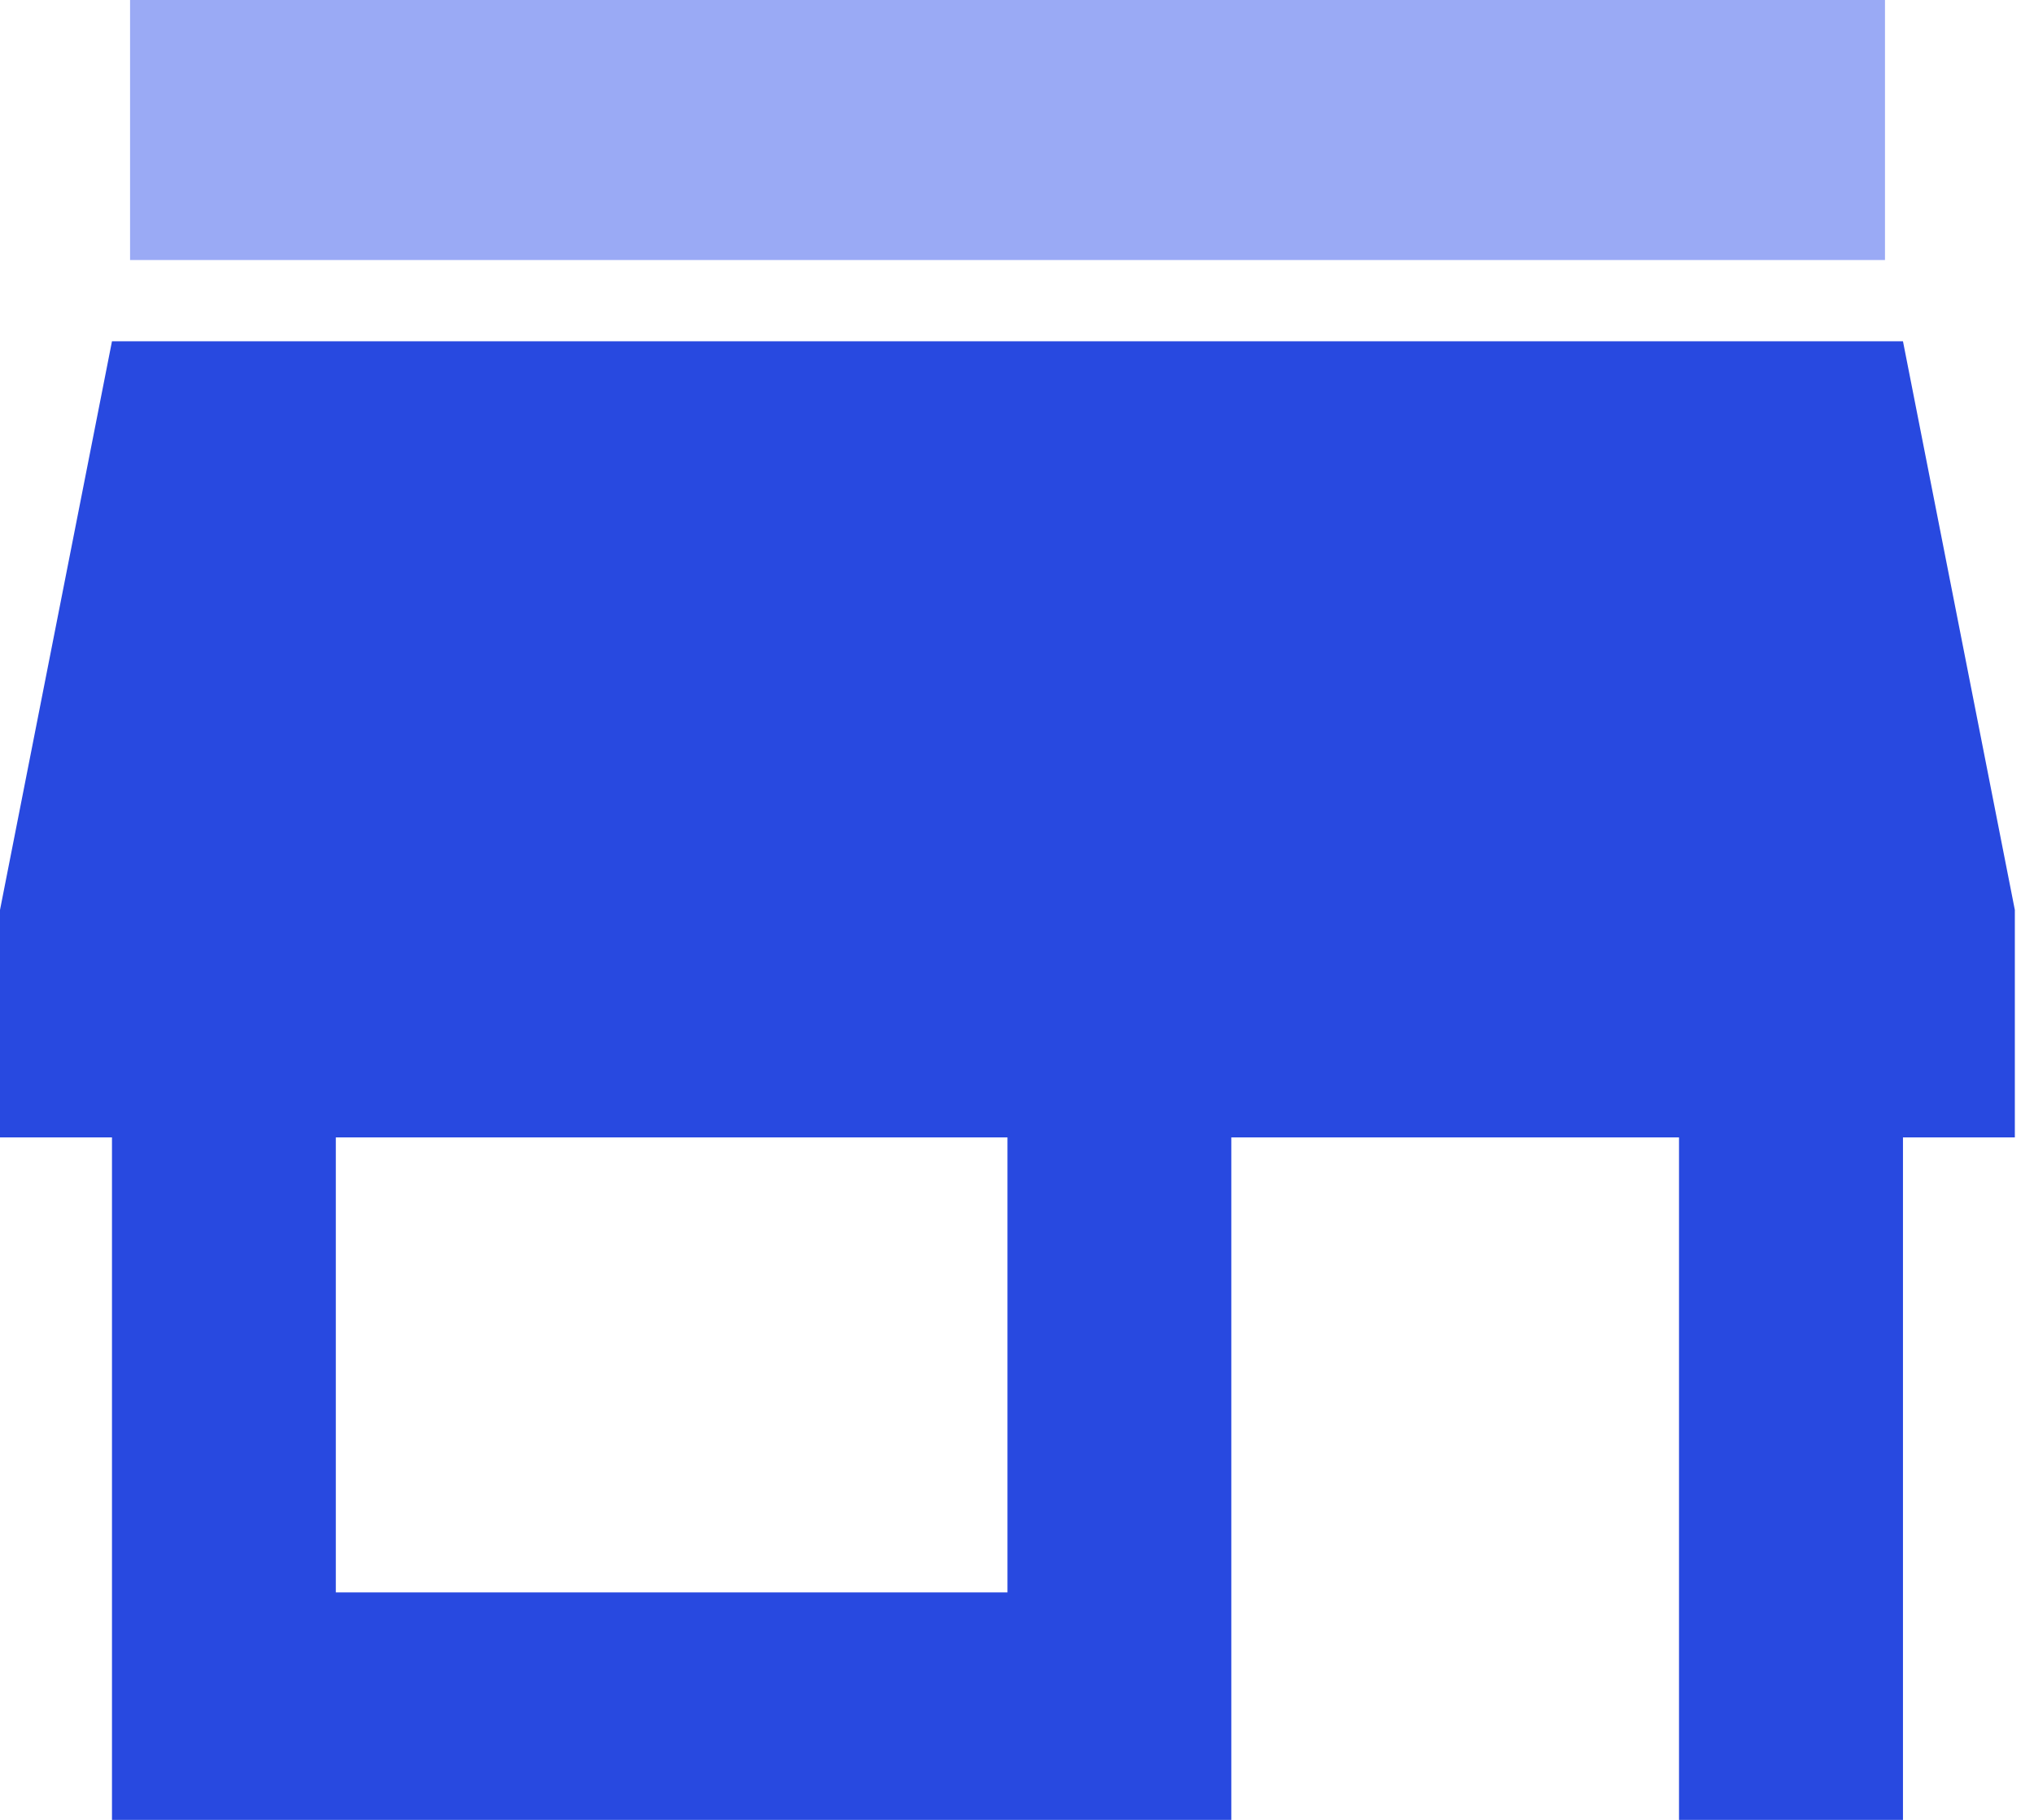 <svg width="19" height="17" viewBox="0 0 19 17" fill="none" xmlns="http://www.w3.org/2000/svg">
<rect x="1.215" width="16.393" height="2.429" fill="#9AAAF5"/>
<path d="M1.046 17V10.625H0V8.5L1.046 3.188H17.776L18.821 8.5V10.625H17.776V17H15.684V10.625H11.502V17H1.046ZM3.137 14.875H9.411V10.625H3.137V14.875Z" fill="#2849E0"/>
</svg>
